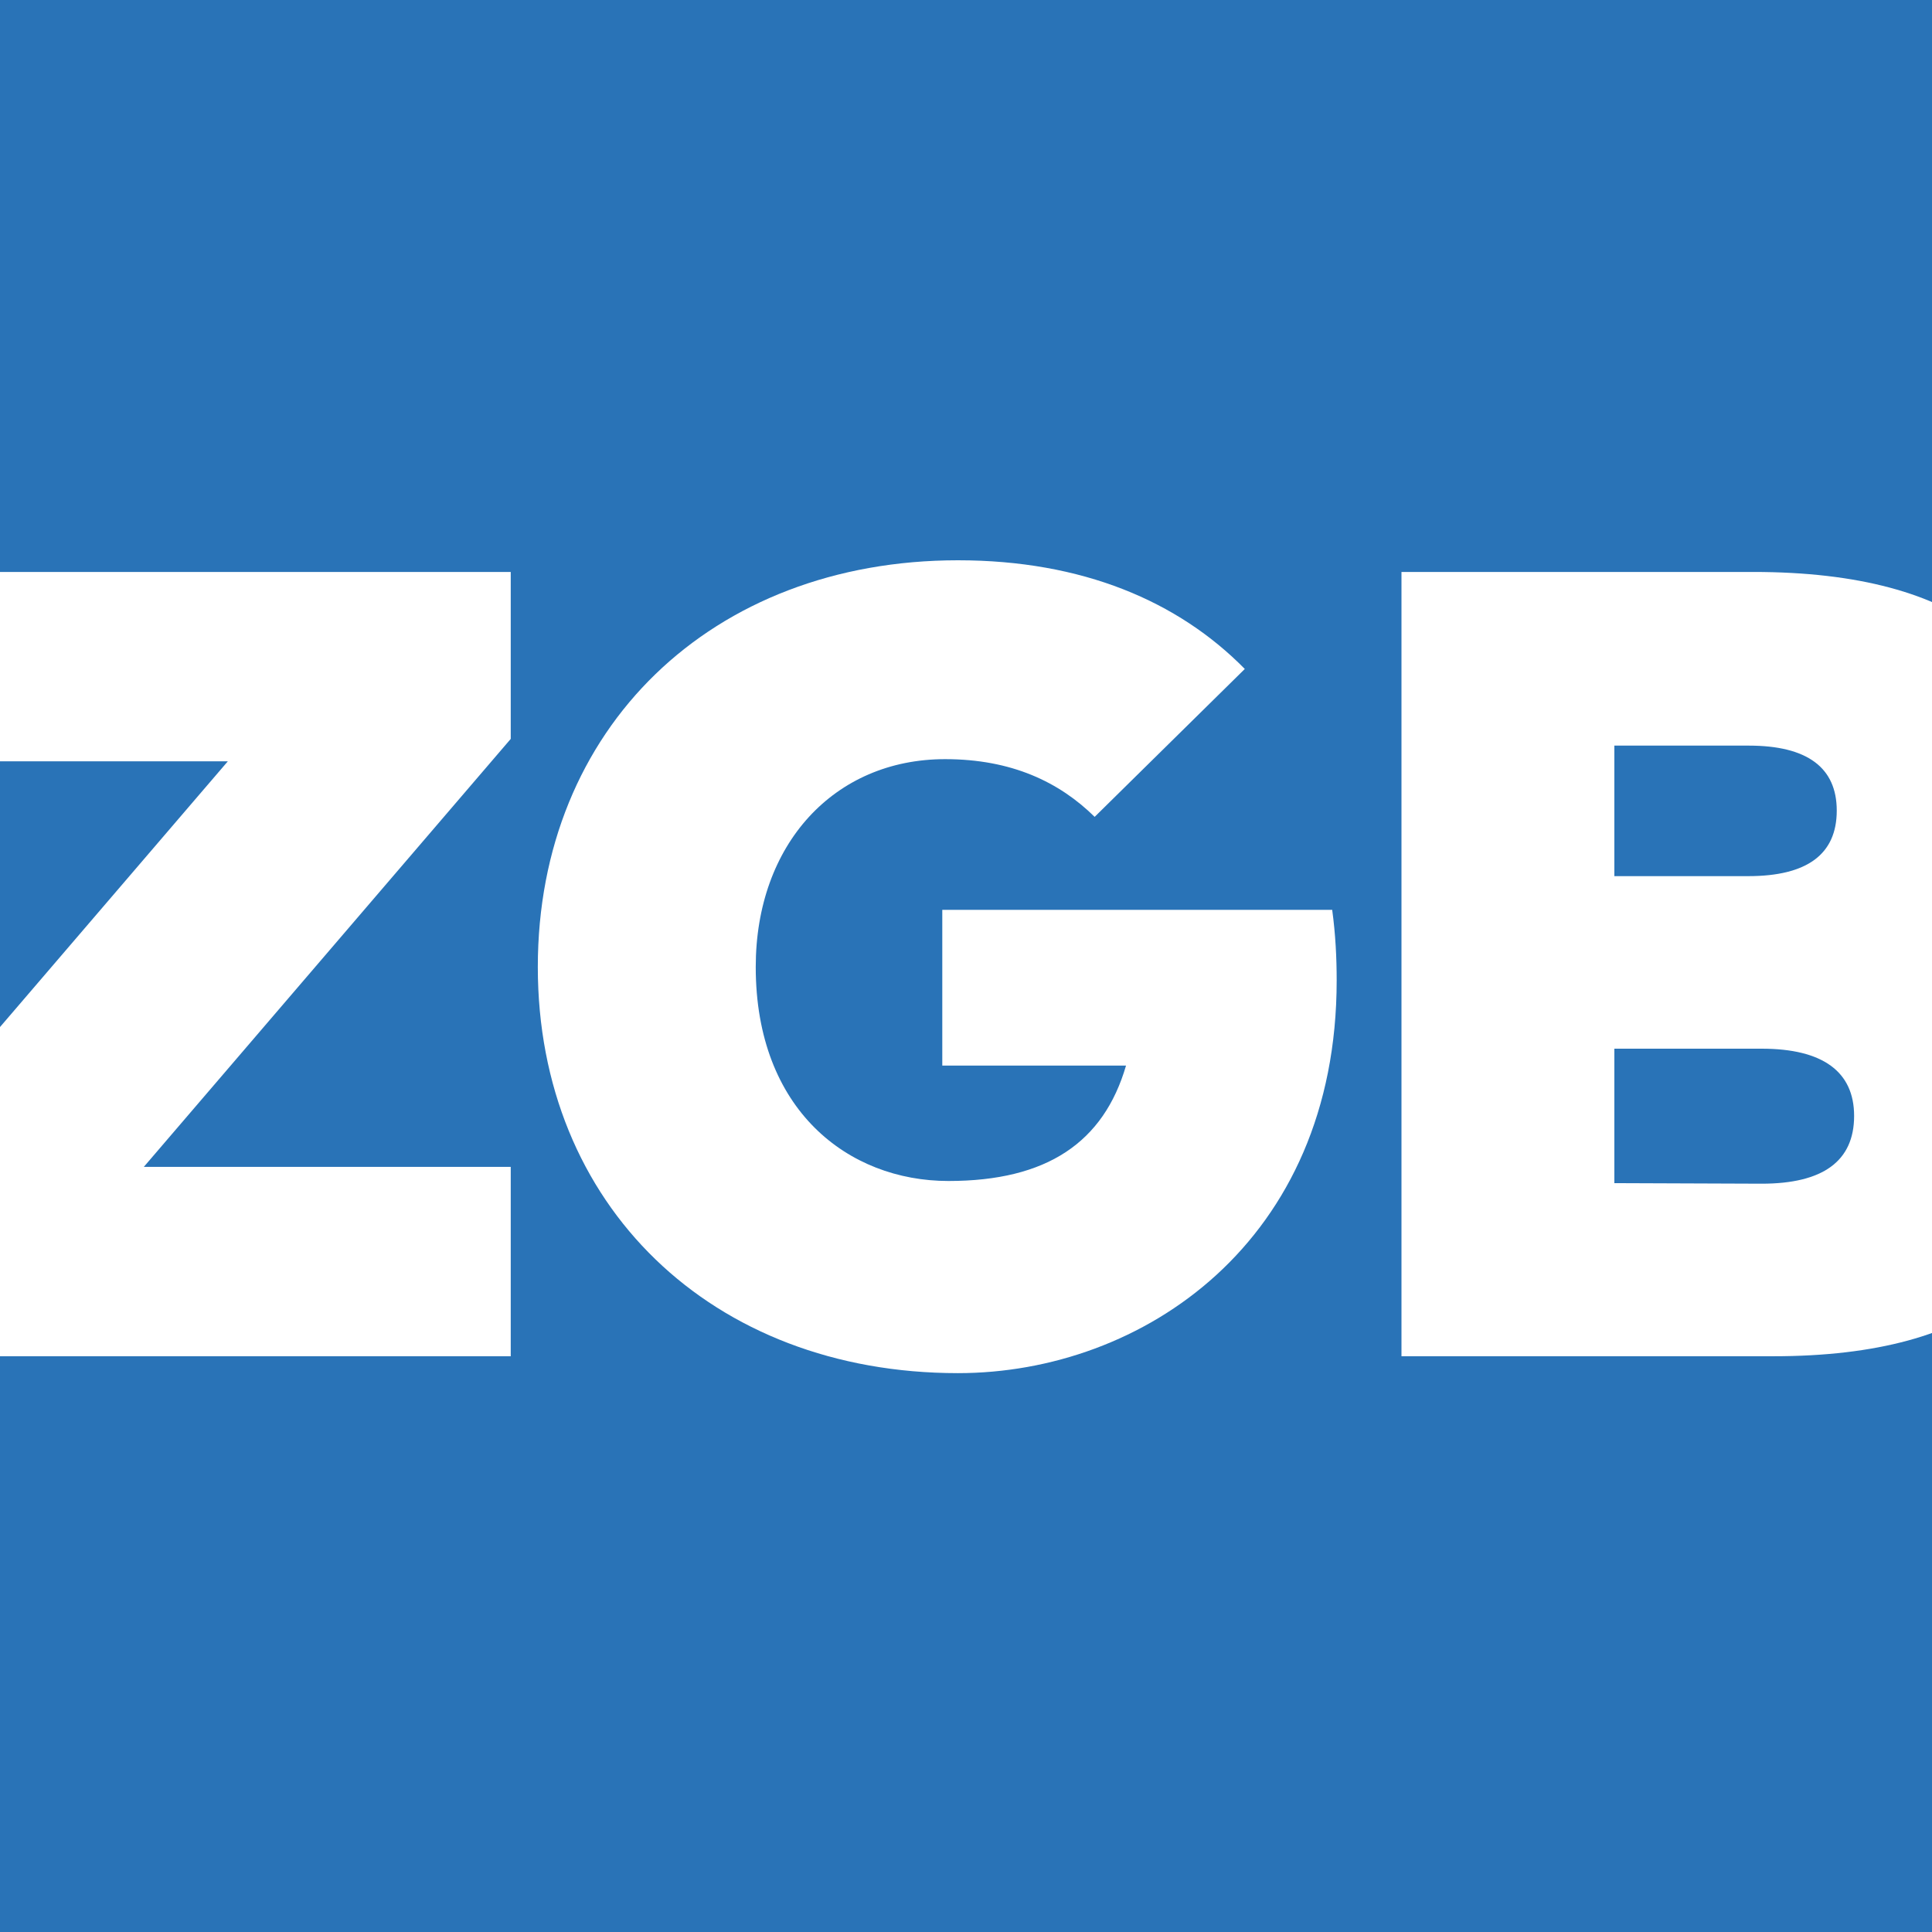 <svg xmlns="http://www.w3.org/2000/svg" version="1.1" xmlns:xlink="http://www.w3.org/1999/xlink" width="500" height="500"><rect width="100%" height="100%" fill="#333333" stroke="none"/><svg width="500" height="500" viewBox="0 0 500 500" fill="none" xmlns="http://www.w3.org/2000/svg">
<g clip-path="url(#clip0_151_1)">
<rect width="500" height="500" fill="#2973B7"></rect>
<path d="M362.699 148.02V350.995H458.967C512.61 350.995 536.532 328.667 536.532 292.712C536.532 272.849 523.194 255.742 505.506 249.073C521.309 241.099 532.472 226.02 532.472 206.303C532.472 170.348 508.261 148.02 453.747 148.02H362.699ZM455.922 271.4C471.725 271.4 479.844 277.344 479.844 288.797C479.844 300.541 471.725 306.34 455.922 306.34L417.792 306.195V271.4H455.922ZM452.588 192.965C467.666 192.965 475.35 198.619 475.35 209.783C475.35 221.091 467.666 226.745 452.443 226.745H417.792V192.965H452.588Z" fill="white"></path>
<path d="M247.922 145C184.13 145 139.186 188.495 139.186 250.257C139.186 311.874 184.13 355.368 247.922 355.368C295.621 355.368 345.93 321.443 345.93 253.736C345.93 247.937 345.64 241.848 344.77 235.469H243.863V275.773H291.416C285.617 295.636 270.974 305.64 245.457 305.64C219.506 305.64 195.584 287.227 195.584 250.257C195.584 218.506 215.881 196.468 244.587 196.468C261.84 196.468 274.164 202.413 283.298 211.402L322.153 173.126C304.9 155.584 280.108 145 247.922 145Z" fill="white"></path>
<path d="M132.179 148.02H-36V197.024H58.963L-36 307.79V350.995H132.179V301.991H37.216L132.179 191.225V148.02Z" fill="white"></path>
</g>
<defs>
<clipPath id="SvgjsClipPath1001">
<rect width="500" height="500" fill="white"></rect>
</clipPath>
</defs>
</svg><style>@media (prefers-color-scheme: light) { :root { filter: none; } }
@media (prefers-color-scheme: dark) { :root { filter: none; } }
</style></svg>